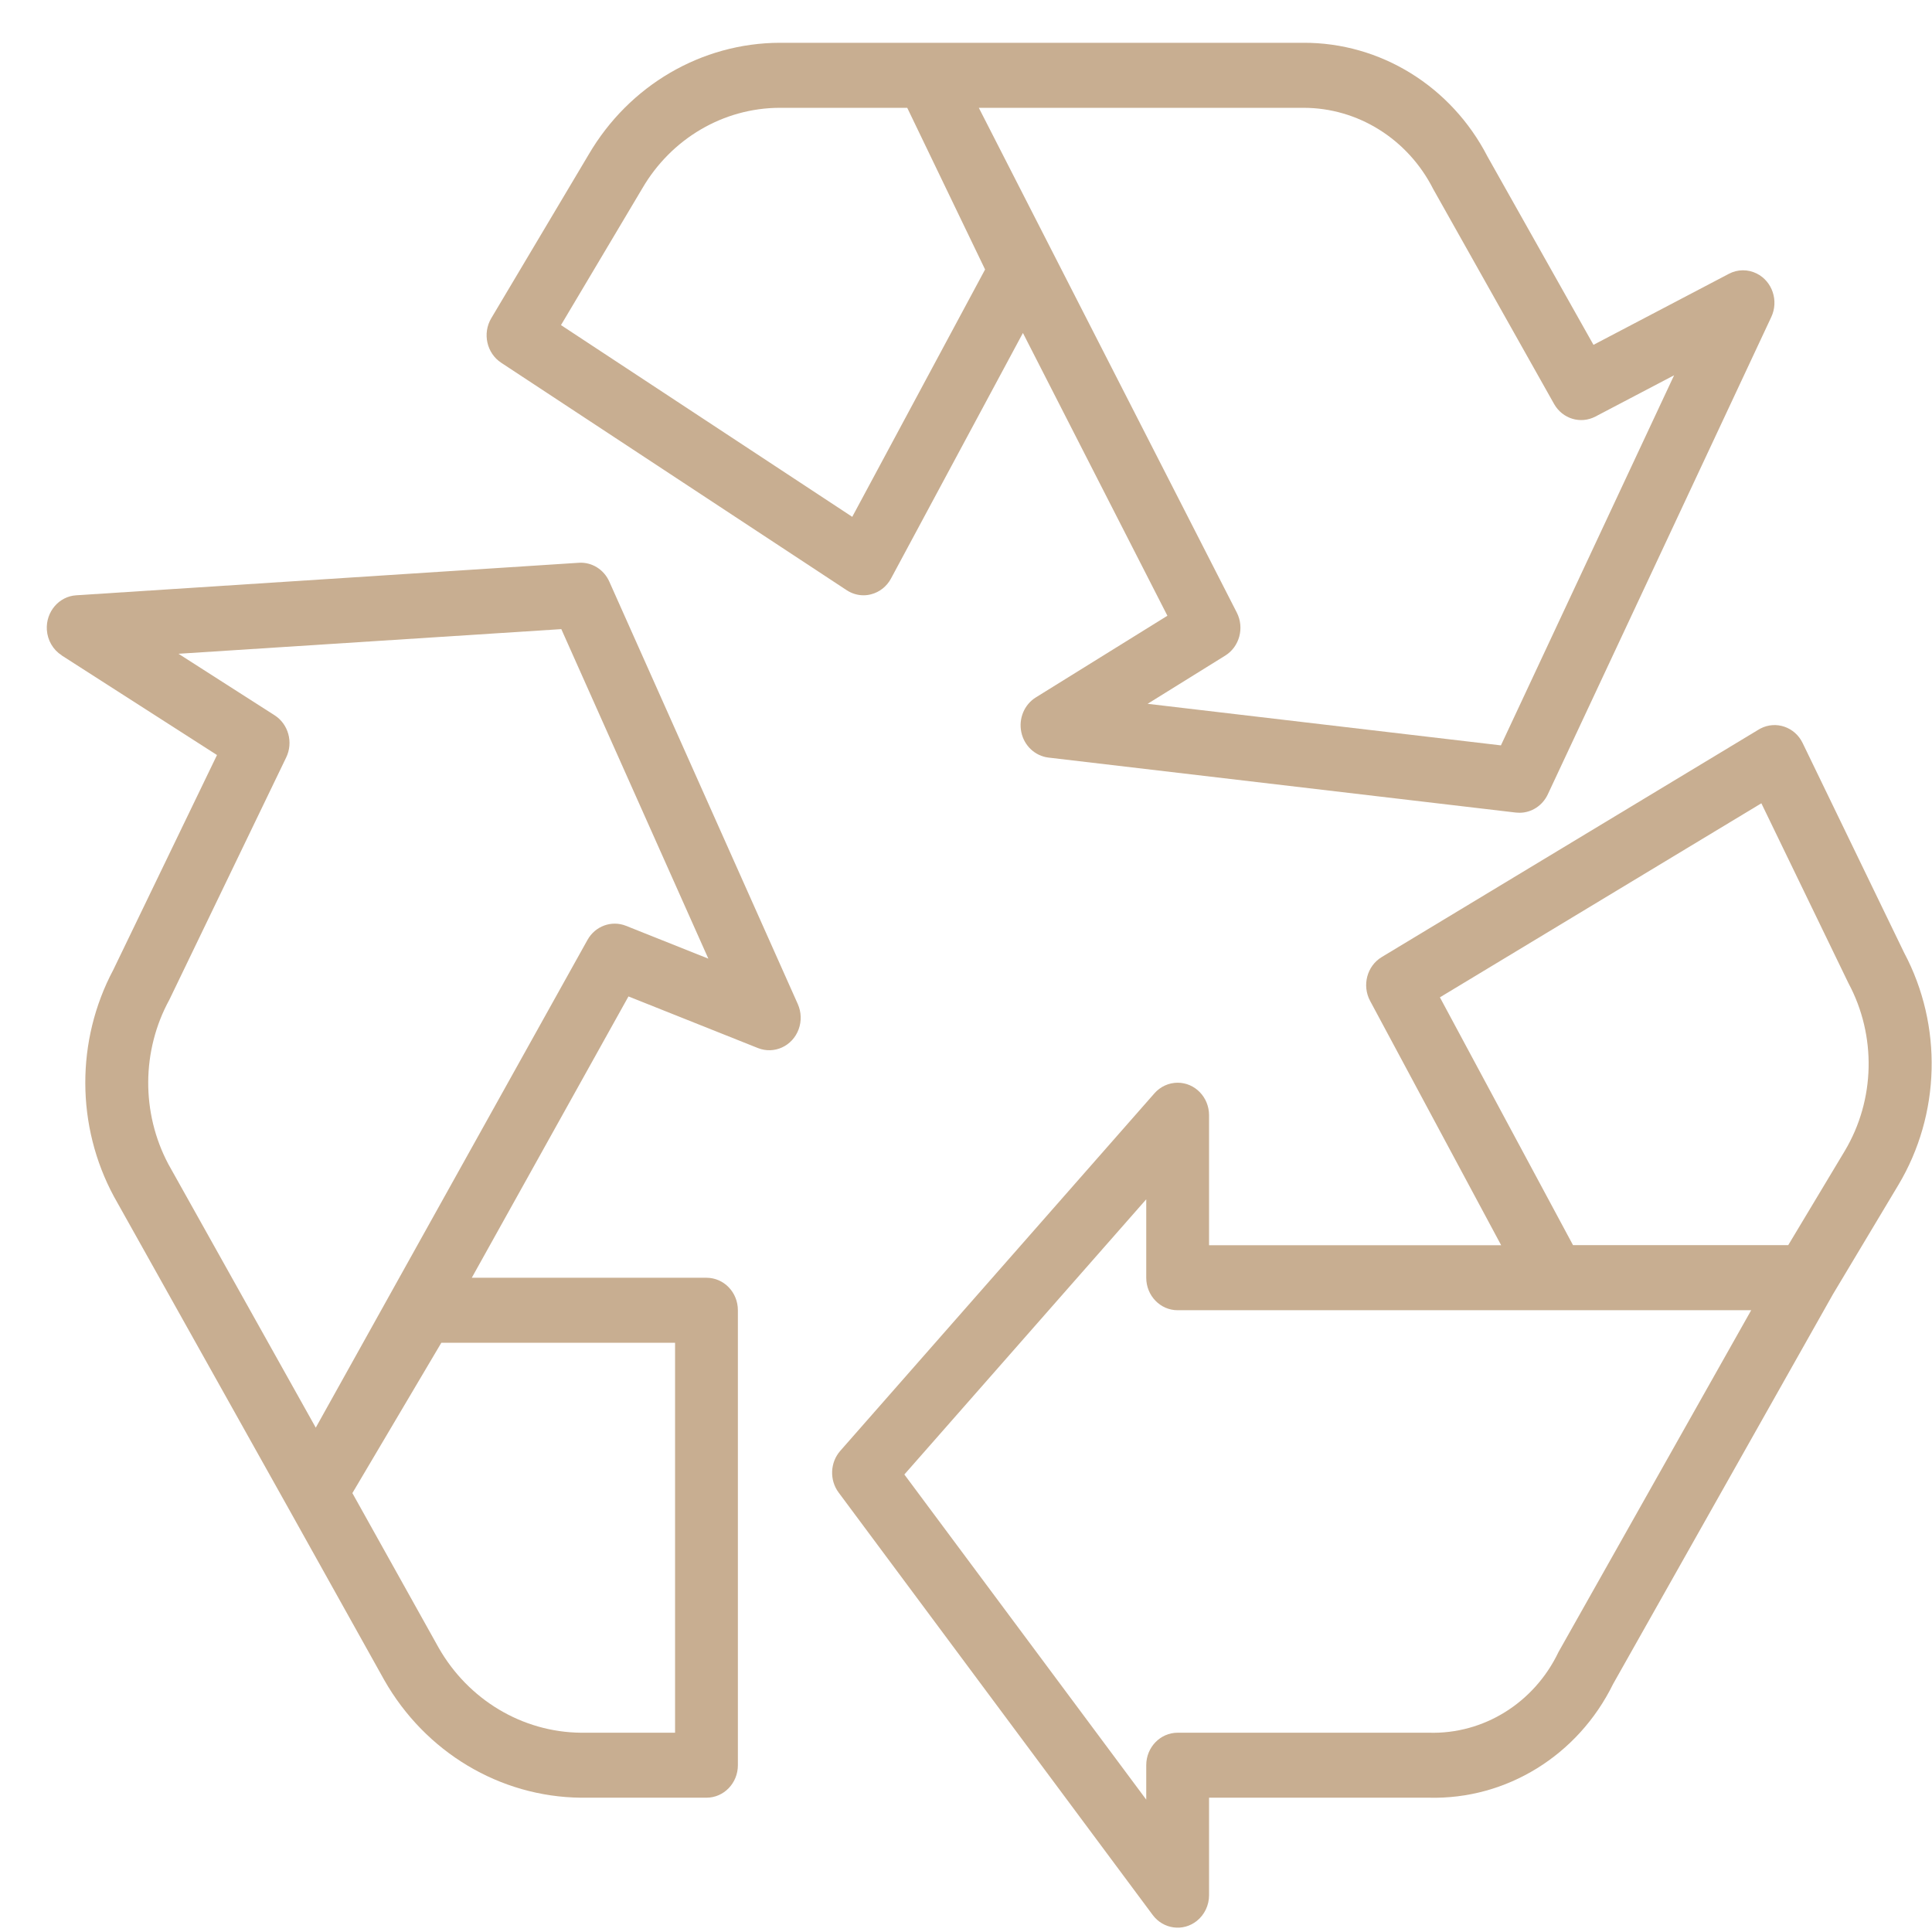 <?xml version="1.0" encoding="UTF-8"?> <svg xmlns="http://www.w3.org/2000/svg" width="41" height="41" viewBox="0 0 41 41" fill="none"><path fill-rule="evenodd" clip-rule="evenodd" d="M37.281 5.805C37.093 5.711 36.874 5.713 36.689 5.811L33.816 7.318L31.567 3.322C30.798 1.83 29.293 0.901 27.658 0.908H16.547C14.888 0.913 13.351 1.811 12.492 3.28L10.425 6.754C10.235 7.075 10.328 7.495 10.636 7.698L17.968 12.525C18.075 12.595 18.199 12.633 18.325 12.633C18.381 12.633 18.436 12.626 18.489 12.611C18.667 12.565 18.819 12.444 18.908 12.278L21.708 7.066L24.774 13.067L21.982 14.8C21.737 14.952 21.613 15.249 21.674 15.538C21.734 15.826 21.966 16.043 22.25 16.077L32.17 17.244C32.196 17.247 32.221 17.248 32.246 17.248C32.501 17.248 32.734 17.097 32.846 16.859L37.59 6.726C37.75 6.384 37.612 5.971 37.281 5.805ZM18.086 10.968L11.905 6.899L13.631 3.997C14.248 2.939 15.353 2.291 16.547 2.288H19.253L20.905 5.719L18.086 10.968ZM24.354 14.936L31.852 15.818L35.527 7.964L33.857 8.84C33.542 9.005 33.158 8.888 32.98 8.573L30.415 4.012C29.878 2.951 28.815 2.286 27.657 2.288H20.772L26.247 13C26.412 13.324 26.304 13.725 26.001 13.913L24.354 14.936Z" fill="#C8AE91"></path><path fill-rule="evenodd" clip-rule="evenodd" d="M40.41 20.221L38.255 15.769C38.091 15.428 37.69 15.29 37.361 15.46C37.348 15.467 37.335 15.474 37.322 15.482L29.323 20.31C29.009 20.499 28.9 20.913 29.076 21.241L31.857 26.426H25.658V23.667C25.658 23.286 25.36 22.977 24.992 22.977C24.804 22.977 24.624 23.059 24.498 23.203L17.832 30.789C17.615 31.037 17.6 31.409 17.797 31.674L24.463 40.64C24.688 40.941 25.107 40.997 25.398 40.765C25.562 40.634 25.658 40.433 25.658 40.219V38.15H30.324C31.968 38.192 33.489 37.253 34.233 35.736L38.899 27.464L40.286 25.147C41.182 23.649 41.23 21.766 40.41 20.221ZM33.074 35.058C32.56 36.136 31.486 36.806 30.324 36.771H24.991C24.623 36.771 24.325 37.08 24.325 37.46V38.191L19.192 31.291L24.325 25.451V27.116C24.325 27.496 24.623 27.805 24.991 27.805H37.163L33.074 35.058ZM37.949 26.424L39.149 24.424C39.795 23.341 39.825 21.981 39.228 20.867L37.379 17.047L30.557 21.165L33.382 26.424H37.949Z" fill="#C8AE91"></path><path fill-rule="evenodd" clip-rule="evenodd" d="M16.931 21.309L12.931 12.344C12.816 12.085 12.559 11.925 12.284 11.943L1.618 12.633C1.251 12.656 0.972 12.983 0.994 13.364C1.008 13.587 1.125 13.789 1.309 13.907L1.309 13.909L4.605 16.023L2.405 20.58C1.608 22.079 1.612 23.897 2.417 25.391L6.127 32.019L8.155 35.654C9.026 37.185 10.609 38.132 12.326 38.15H14.992C15.361 38.15 15.659 37.841 15.659 37.461V27.805C15.659 27.424 15.361 27.116 14.992 27.116H10.012L13.337 21.146L16.086 22.242C16.43 22.378 16.816 22.201 16.948 21.845C17.012 21.672 17.006 21.478 16.931 21.309ZM14.326 28.495V36.771H12.326C11.084 36.758 9.939 36.073 9.308 34.966L7.478 31.686L9.366 28.495H14.326ZM12.467 19.947C12.631 19.652 12.978 19.526 13.284 19.647L15.032 20.344L11.912 13.351L3.788 13.874L5.827 15.179C6.121 15.367 6.228 15.756 6.073 16.075L3.594 21.216C3.004 22.296 2.996 23.614 3.571 24.702L6.701 30.297L12.467 19.947Z" fill="#C8AE91"></path></svg> 